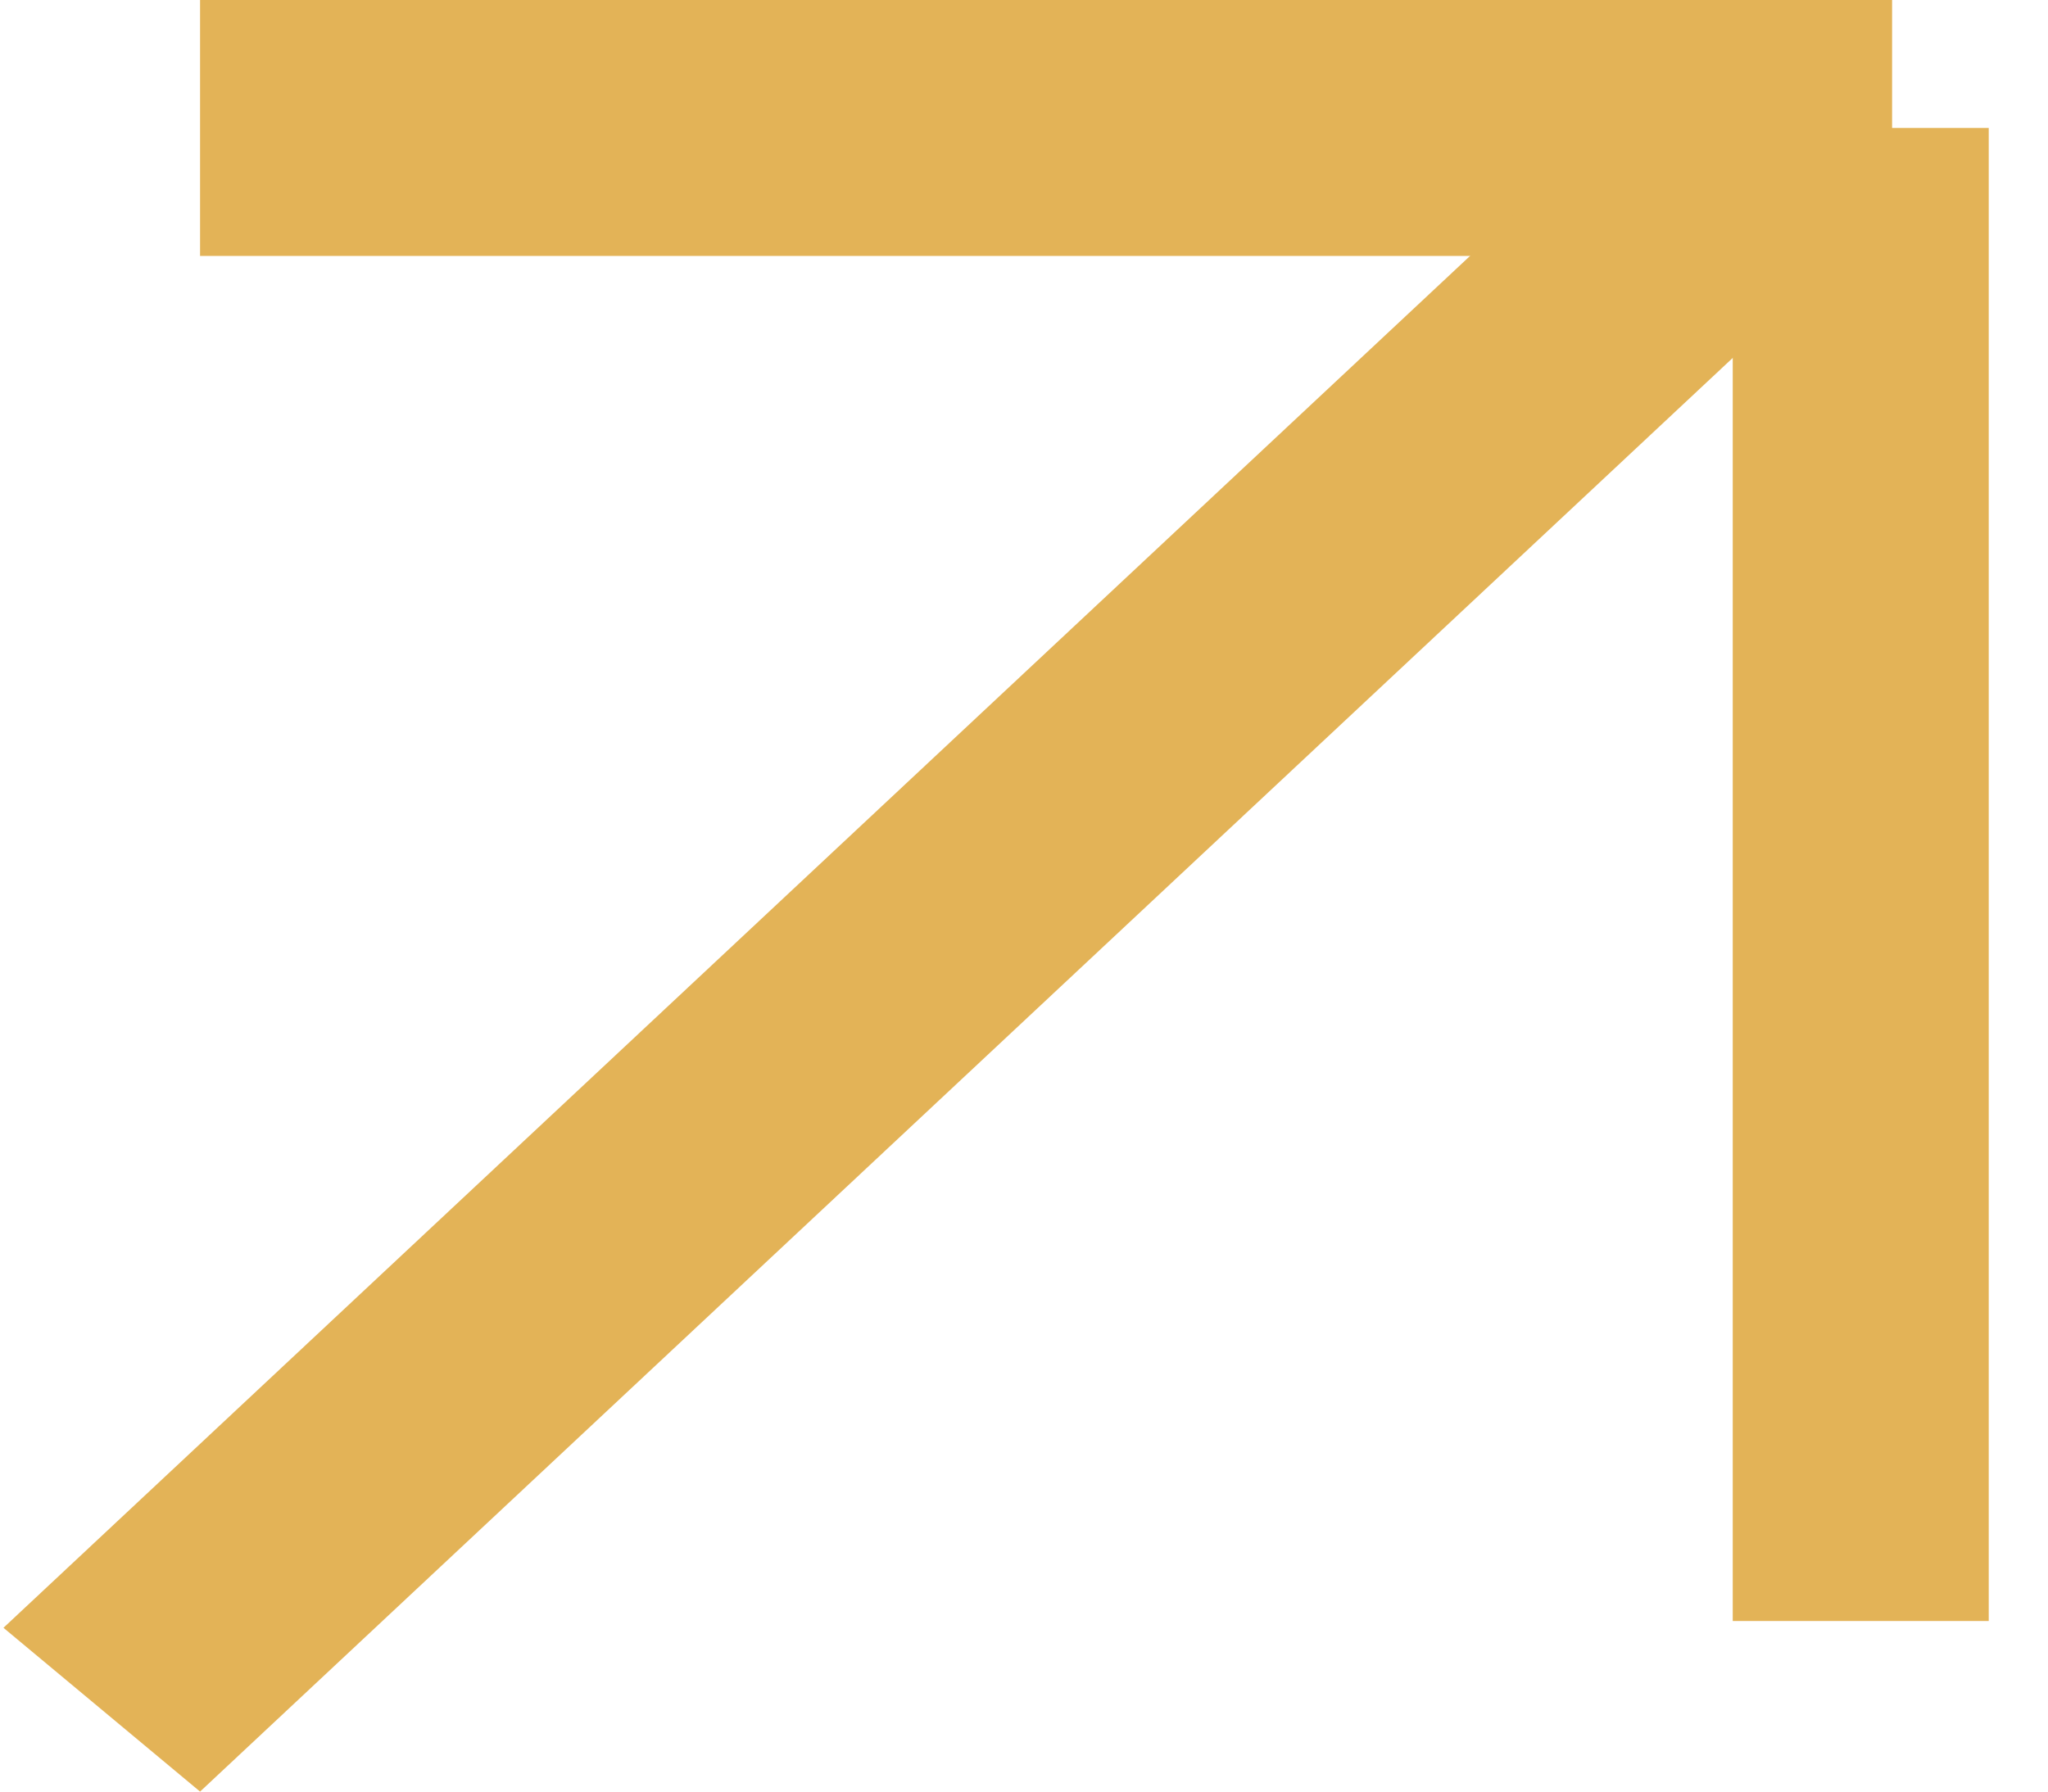 <svg width="16" height="14" viewBox="0 0 16 14" fill="none" xmlns="http://www.w3.org/2000/svg">
<line x1="1.563" y1="1" x2="14.782" y2="1" stroke="#E3B357" stroke-width="2"/>
<line y1="-1" x2="17.392" y2="-1" transform="matrix(0.73 -0.683 0.768 0.64 1.563 14)" stroke="#E3B357" stroke-width="2"/>
<line x1="14.537" y1="12.667" x2="14.537" y2="1" stroke="#E3B357" stroke-width="2"/>
</svg>
